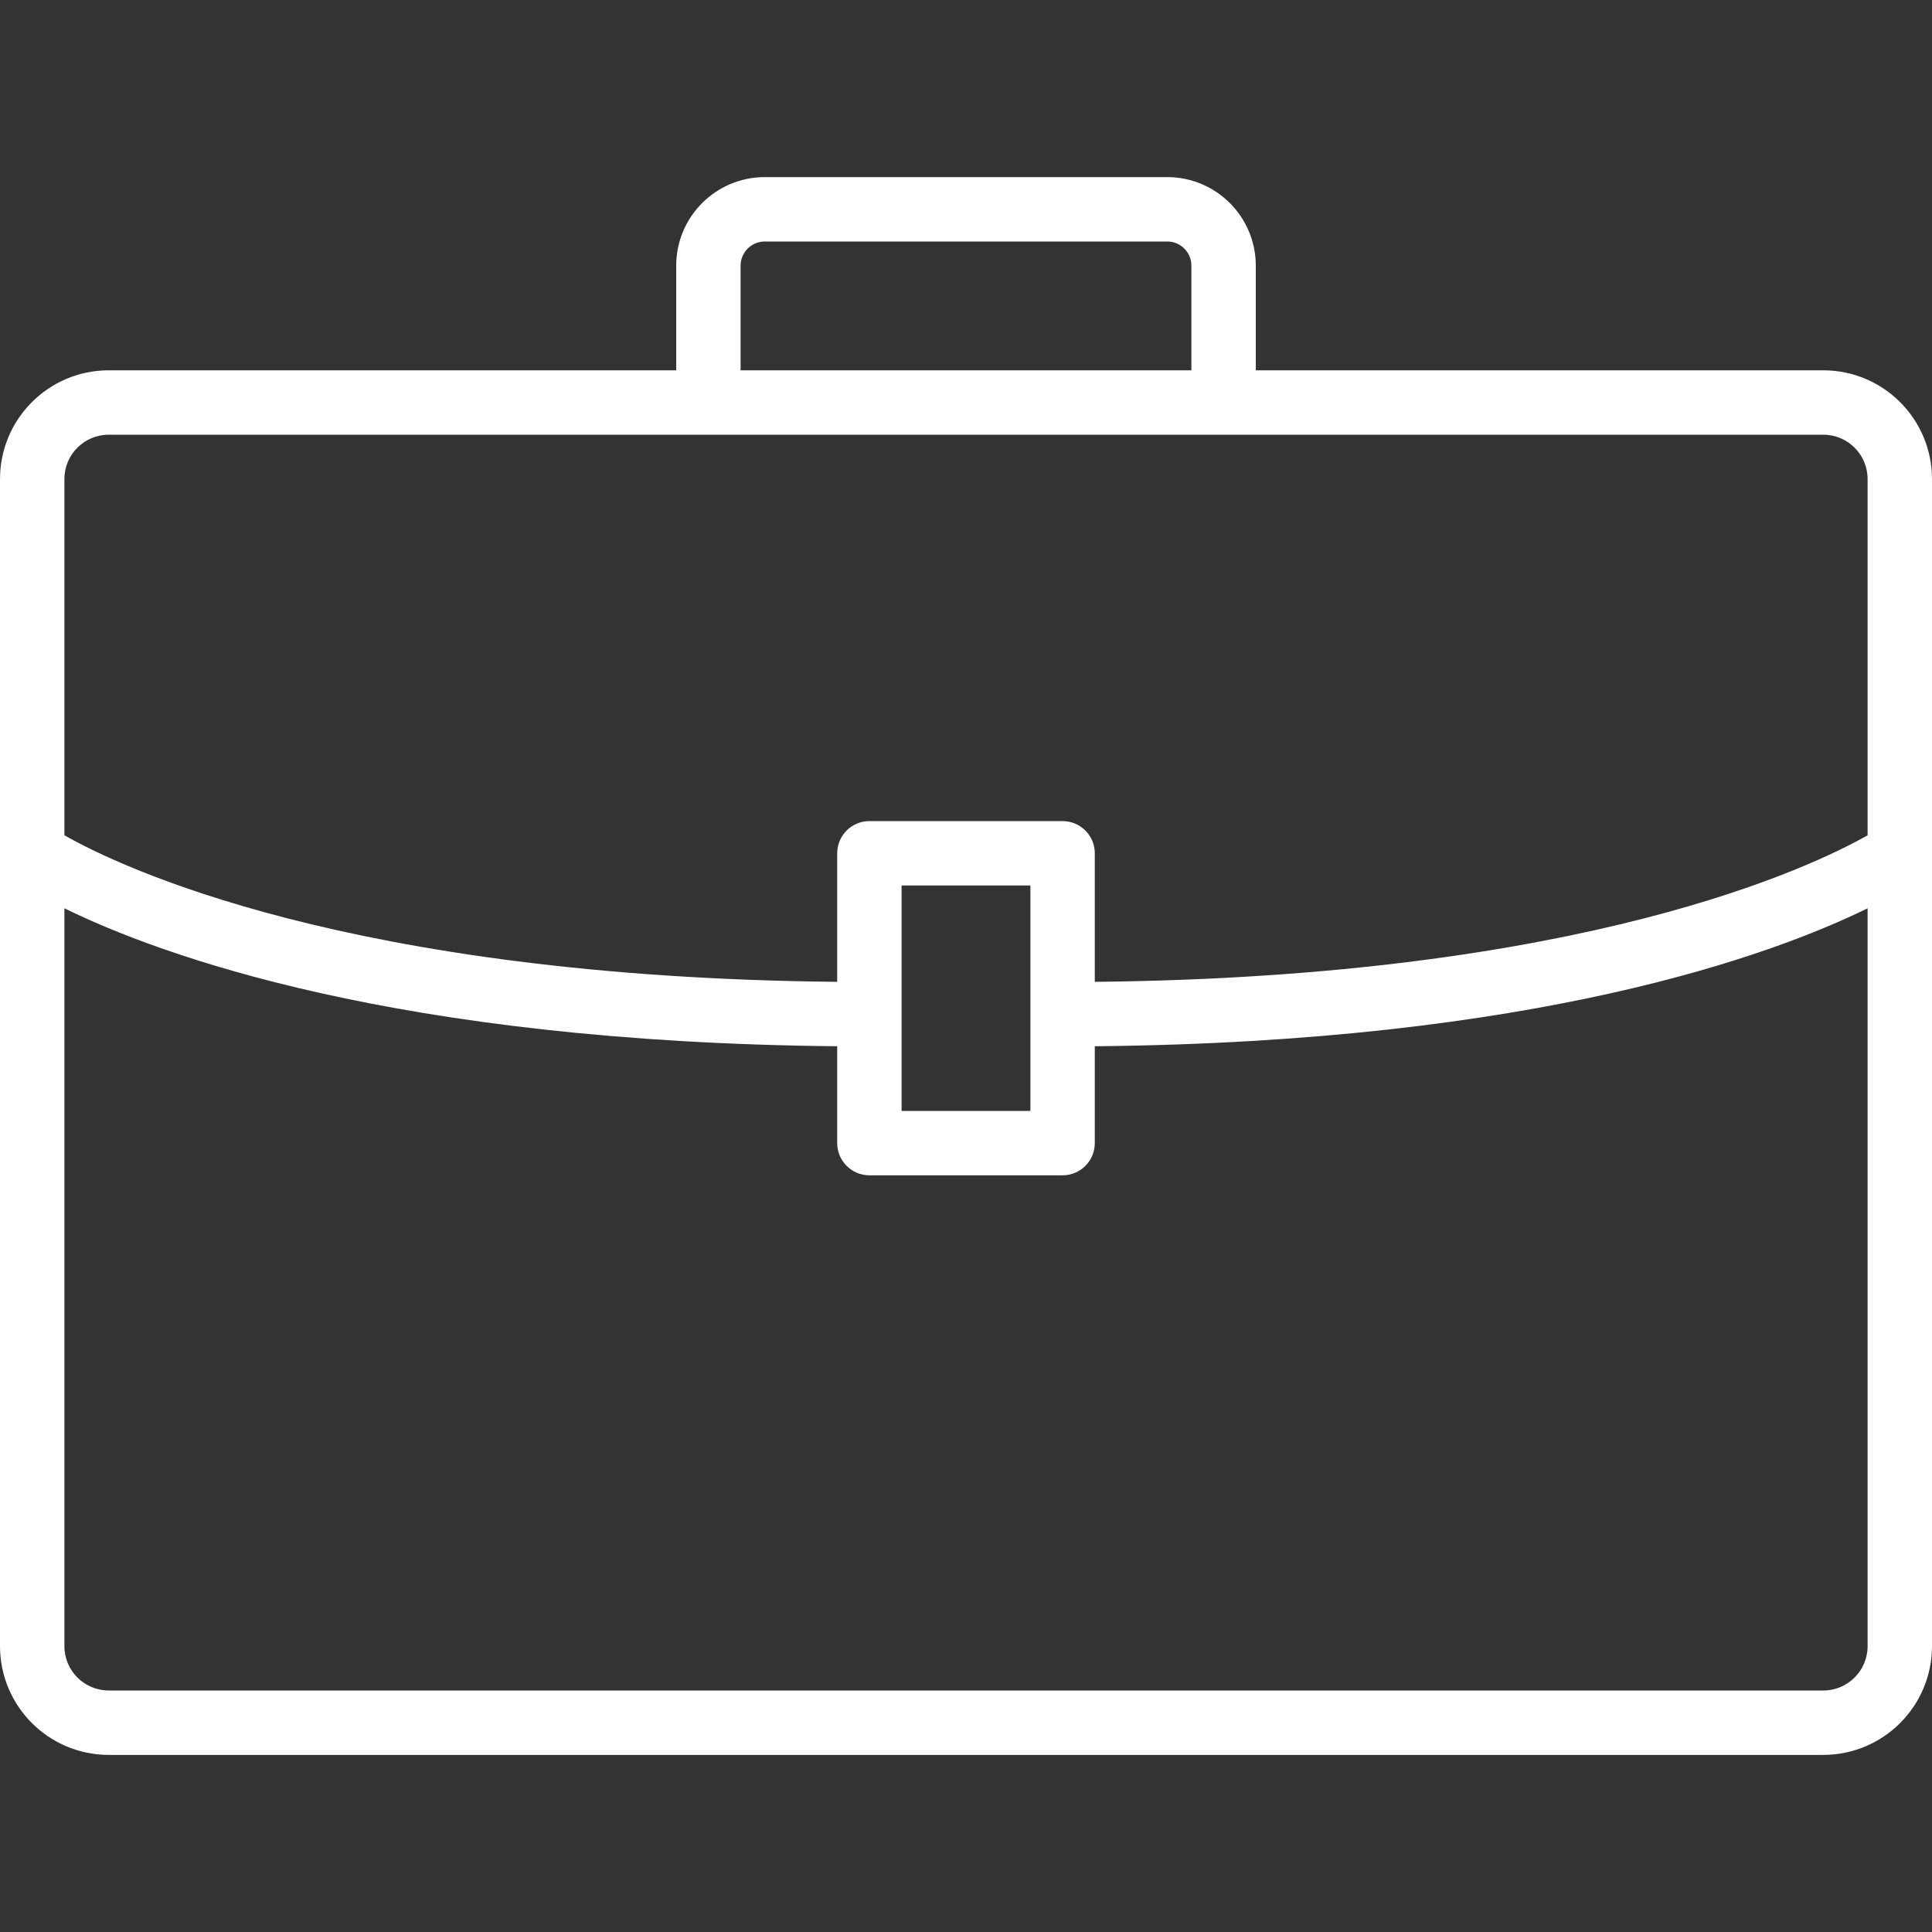 <?xml version="1.0"?>
<svg xmlns="http://www.w3.org/2000/svg" xmlns:xlink="http://www.w3.org/1999/xlink" version="1.1" id="Capa_1" x="0px" y="0px" viewBox="0 0 480 480" style="enable-background:new 0 0 480 480;" xml:space="preserve" width="512px" height="512px" class=""><rect x="0" y="0" width="480" height="480" fill="#333333" stroke="none"/><g><g>
	<g>
		<path d="M453,92H312V66c-0.009-12.147-9.853-21.991-22-22H190c-12.147,0.009-21.991,9.853-22,22v26H27    c-14.904,0.018-26.982,12.096-27,27v290c0.018,14.904,12.096,26.982,27,27h426c14.904-0.018,26.982-12.096,27-27V119    C479.982,104.096,467.904,92.018,453,92z M184,66c0.004-3.312,2.688-5.996,6-6h100c3.312,0.004,5.996,2.688,6,6v26H184V66z     M464,409c-0.009,6.071-4.929,10.991-11,11H27c-6.071-0.009-10.991-4.929-11-11V225.664c23.688,11.616,82.448,33.248,192,34.272    V284c0,4.418,3.582,8,8,8h48c4.418,0,8-3.582,8-8v-24.064c109.552-1.024,168.312-22.656,192-34.272V409z M224,276v-56h32v56H224z     M464,207.52c-13.68,7.776-70.552,35.2-192,36.416V212c0-4.418-3.582-8-8-8h-48c-4.418,0-8,3.582-8,8v31.936    C86.568,242.76,29.688,215.312,16,207.52V119c0.009-6.071,4.929-10.991,11-11h426c6.071,0.009,10.991,4.929,11,11V207.52z" data-original="#000000" class="active-path" data-old_color="#000000" fill="#FFFFFF"/>
	</g>
</g></g> </svg>
